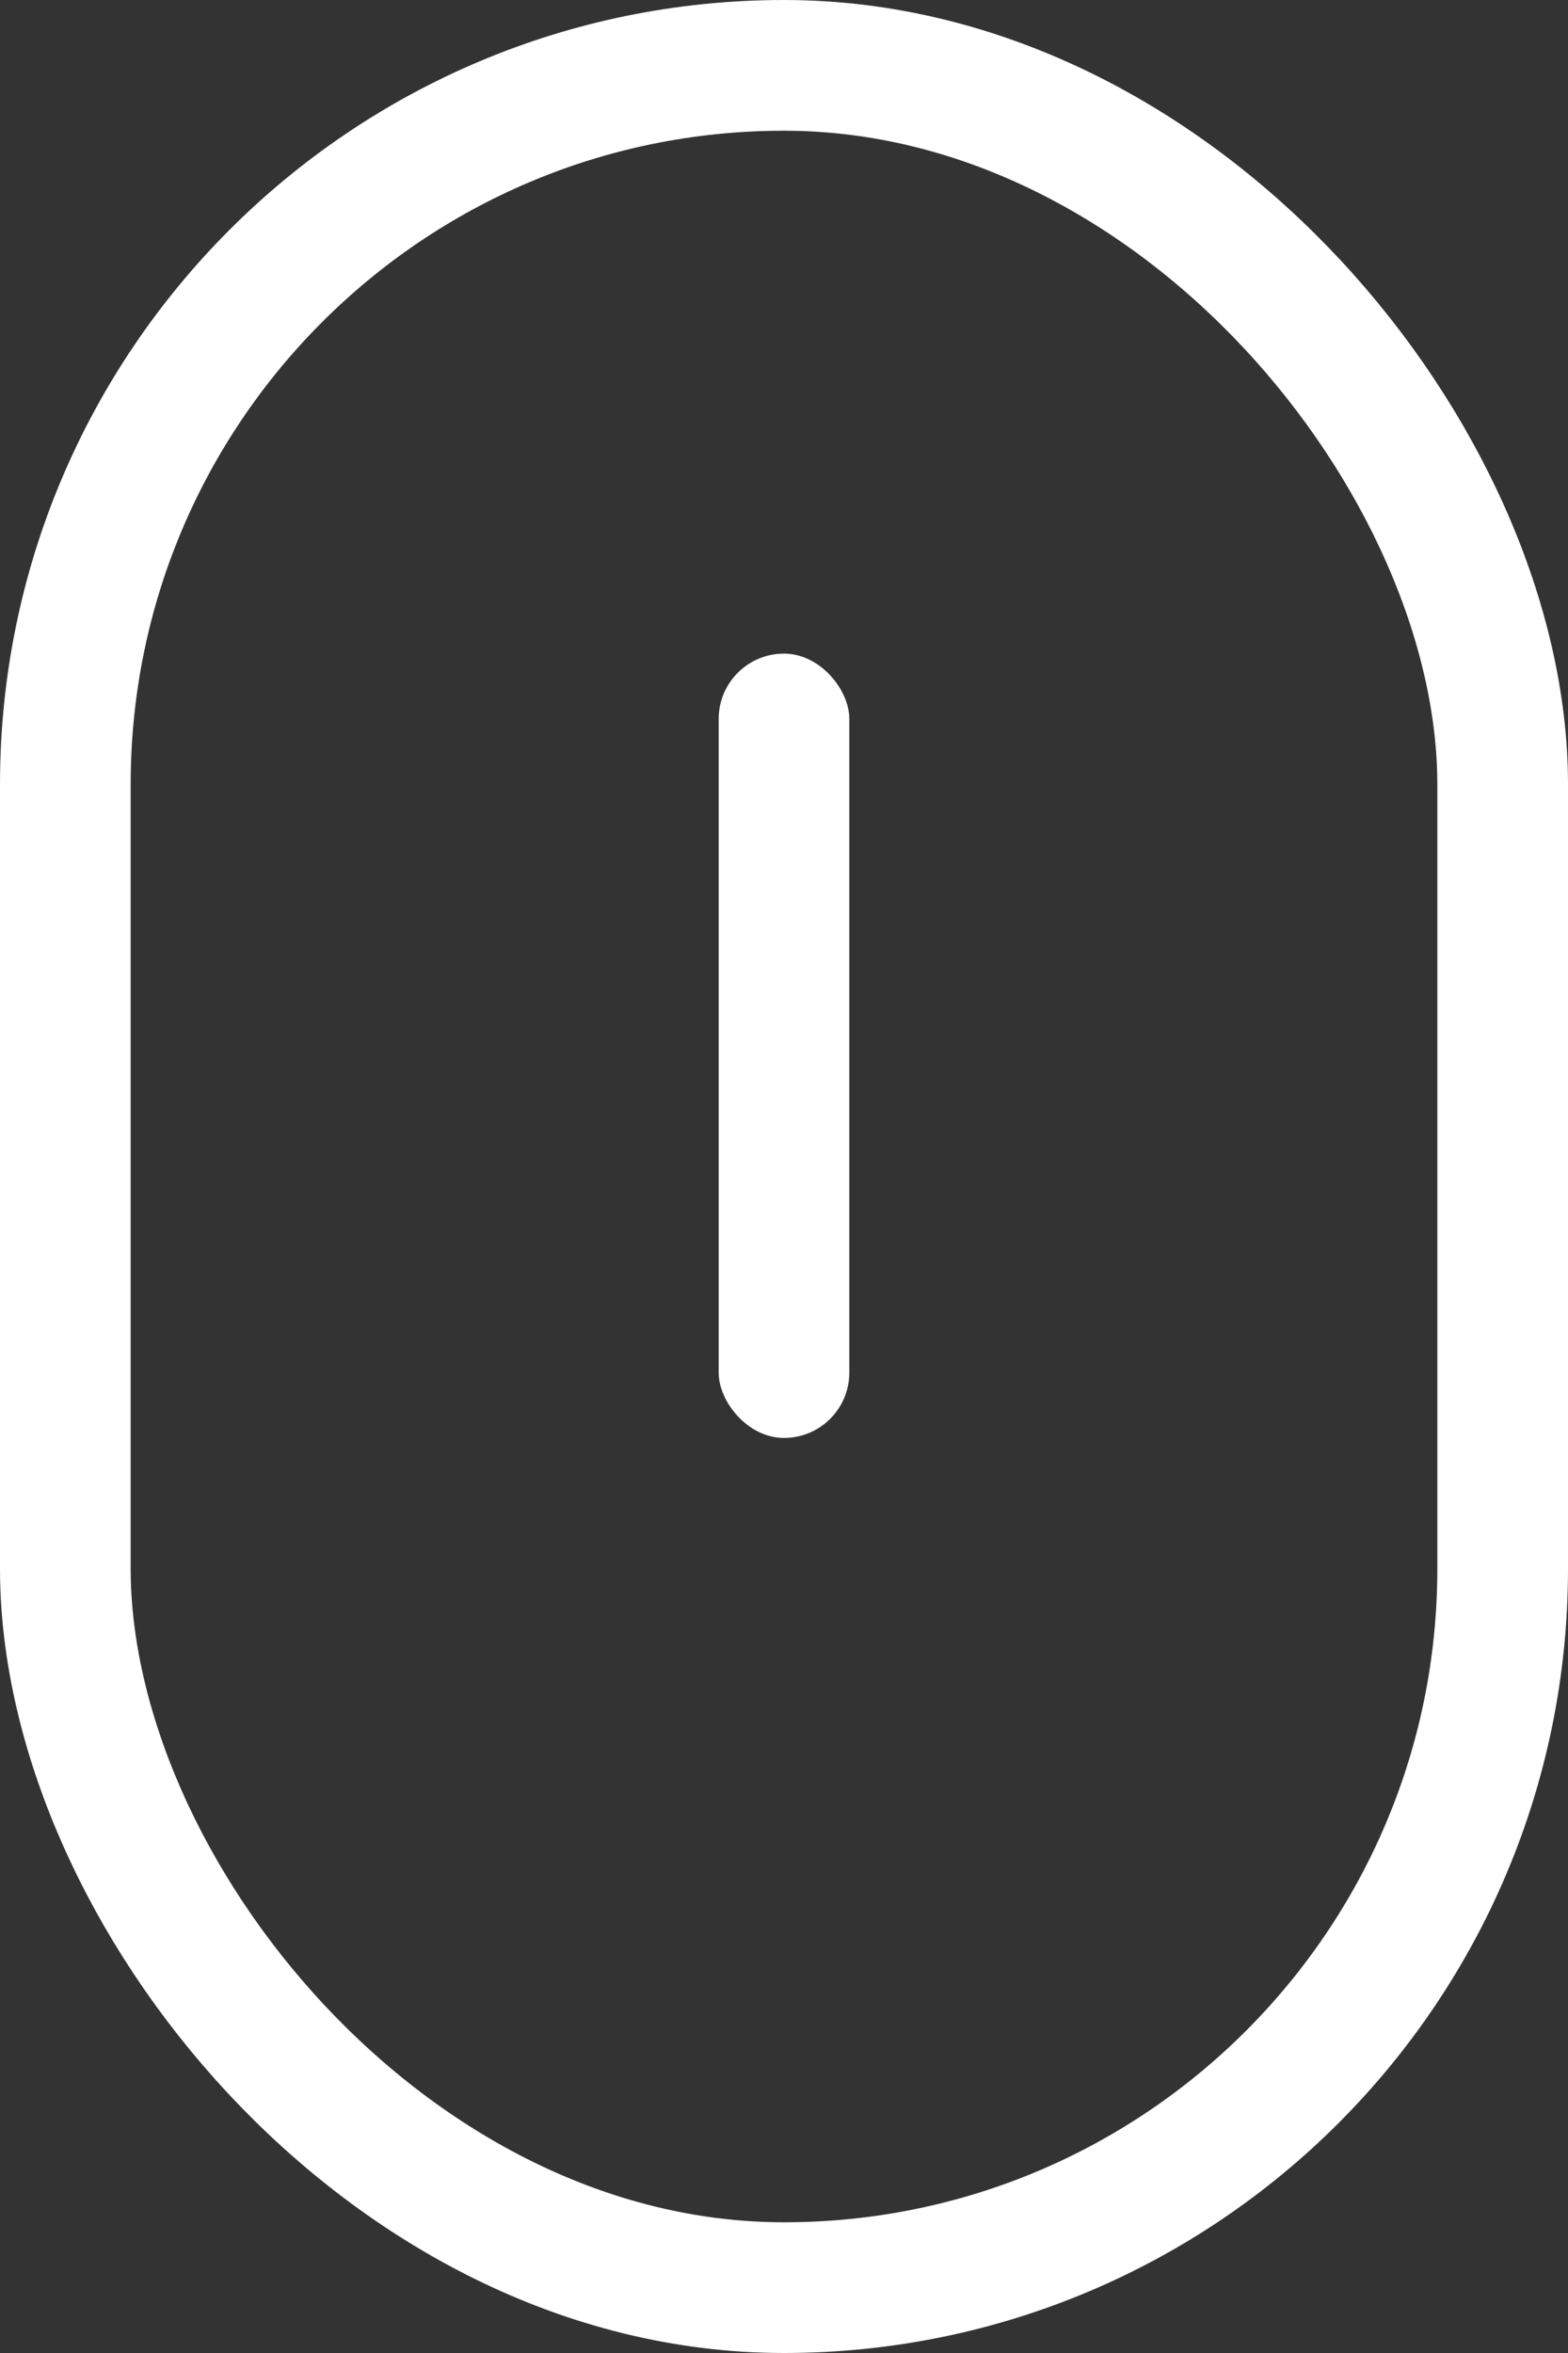 <svg width="24" height="36" viewBox="0 0 24 36" fill="none" xmlns="http://www.w3.org/2000/svg">
<rect x="0" y="0" width="24" height="36" fill="#333333" stroke="none"/>
<rect x="1" y="1" width="22" height="34" rx="11" stroke="white" stroke-width="2"/>
<rect x="11" y="10" width="2" height="12" rx="1" fill="white"/>
</svg>
